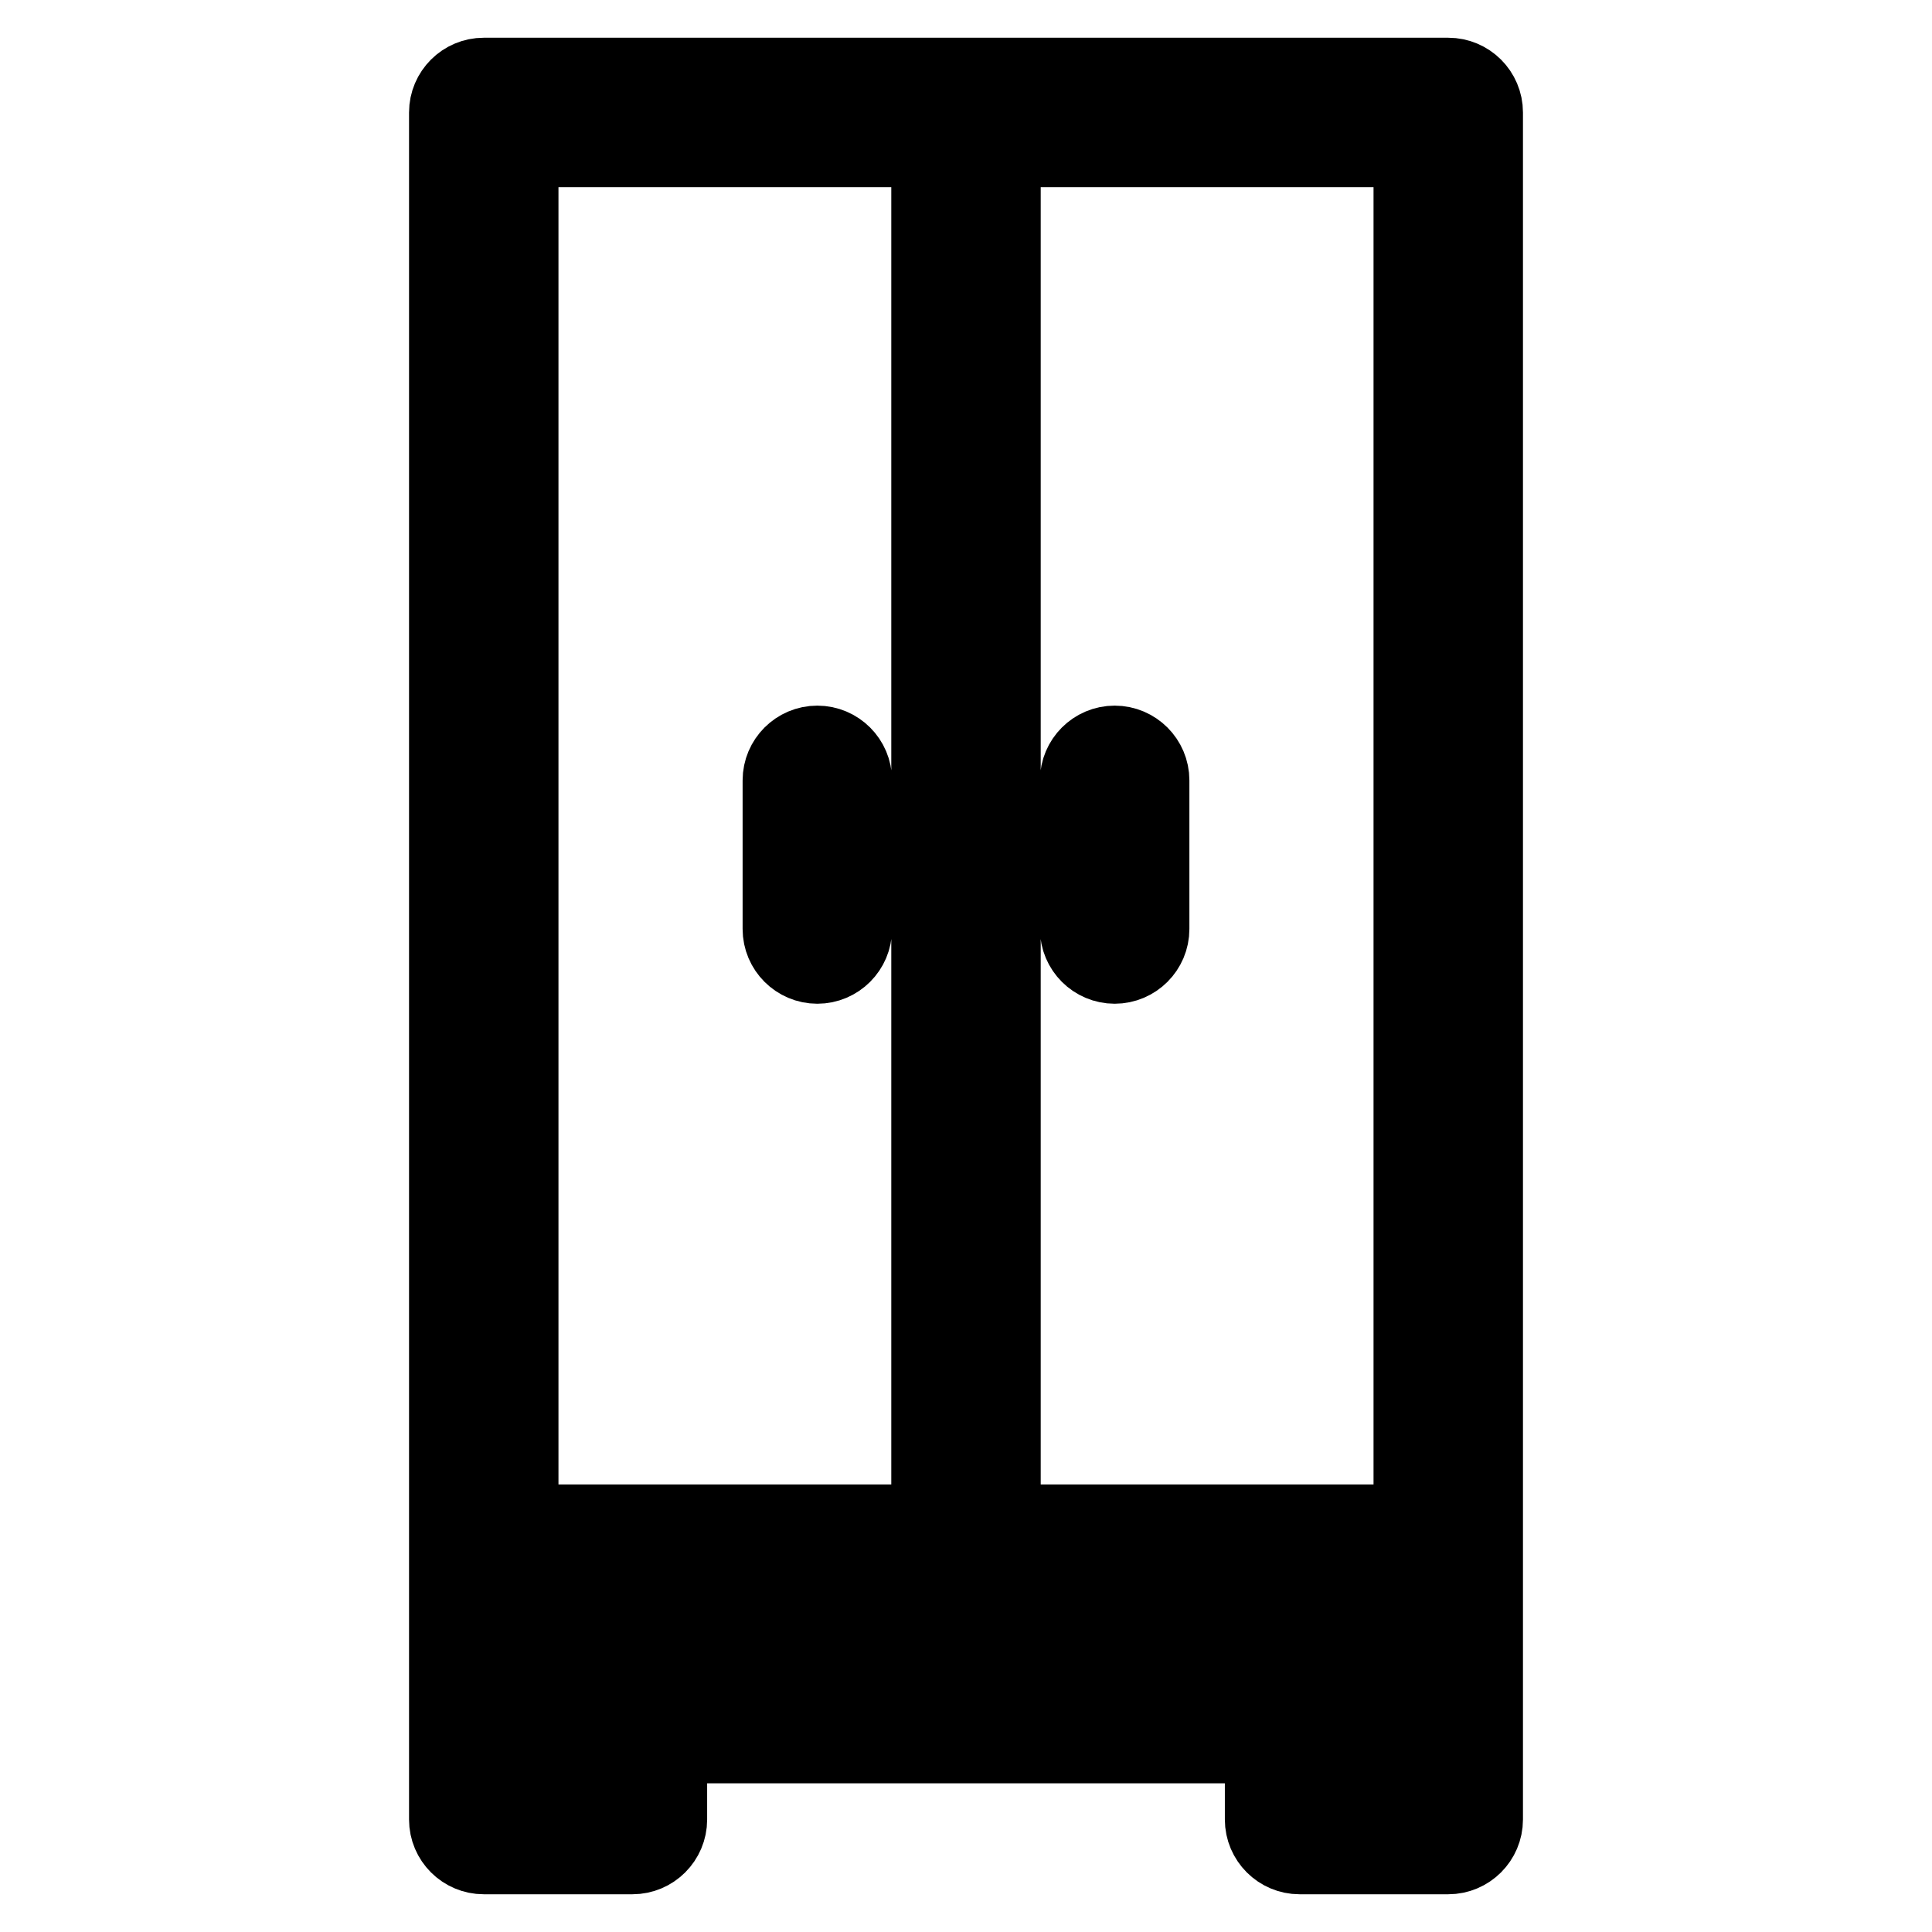 <?xml version="1.0" encoding="utf-8"?>
<!-- Svg Vector Icons : http://www.onlinewebfonts.com/icon -->
<!DOCTYPE svg PUBLIC "-//W3C//DTD SVG 1.1//EN" "http://www.w3.org/Graphics/SVG/1.1/DTD/svg11.dtd">
<svg version="1.1" xmlns="http://www.w3.org/2000/svg" xmlns:xlink="http://www.w3.org/1999/xlink" x="0px" y="0px" viewBox="0 0 256 256" enable-background="new 0 0 256 256" xml:space="preserve">
<g> <path stroke-width="10" fill-opacity="0" stroke="#000000"  d="M132.9,19.8v181.9H187V19.8H132.9z M123.1,19.8H69v181.9h54.1V19.8z M196.8,14.9v226.2 c0,2.7-2.2,4.9-4.9,4.9h-19.7c-2.7,0-4.9-2.2-4.9-4.9v-9.8H88.7v9.8c0,2.7-2.2,4.9-4.9,4.9H64.1c-2.7,0-4.9-2.2-4.9-4.9V14.9 c0-2.7,2.2-4.9,4.9-4.9h127.8C194.6,10,196.8,12.2,196.8,14.9L196.8,14.9z M187,231.3h-9.8v4.9h9.8V231.3z M69,231.3v4.9h9.8v-4.9 H69z M69,211.6v9.8h118v-9.8H69L69,211.6z M103.4,103.4c0-2.7,2.2-4.9,4.9-4.9c2.7,0,4.9,2.2,4.9,4.9v19.7c0,2.7-2.2,4.9-4.9,4.9 c-2.7,0-4.9-2.2-4.9-4.9V103.4z M142.8,103.4c0-2.7,2.2-4.9,4.9-4.9s4.9,2.2,4.9,4.9v19.7c0,2.7-2.2,4.9-4.9,4.9s-4.9-2.2-4.9-4.9 V103.4z"/></g>
</svg>